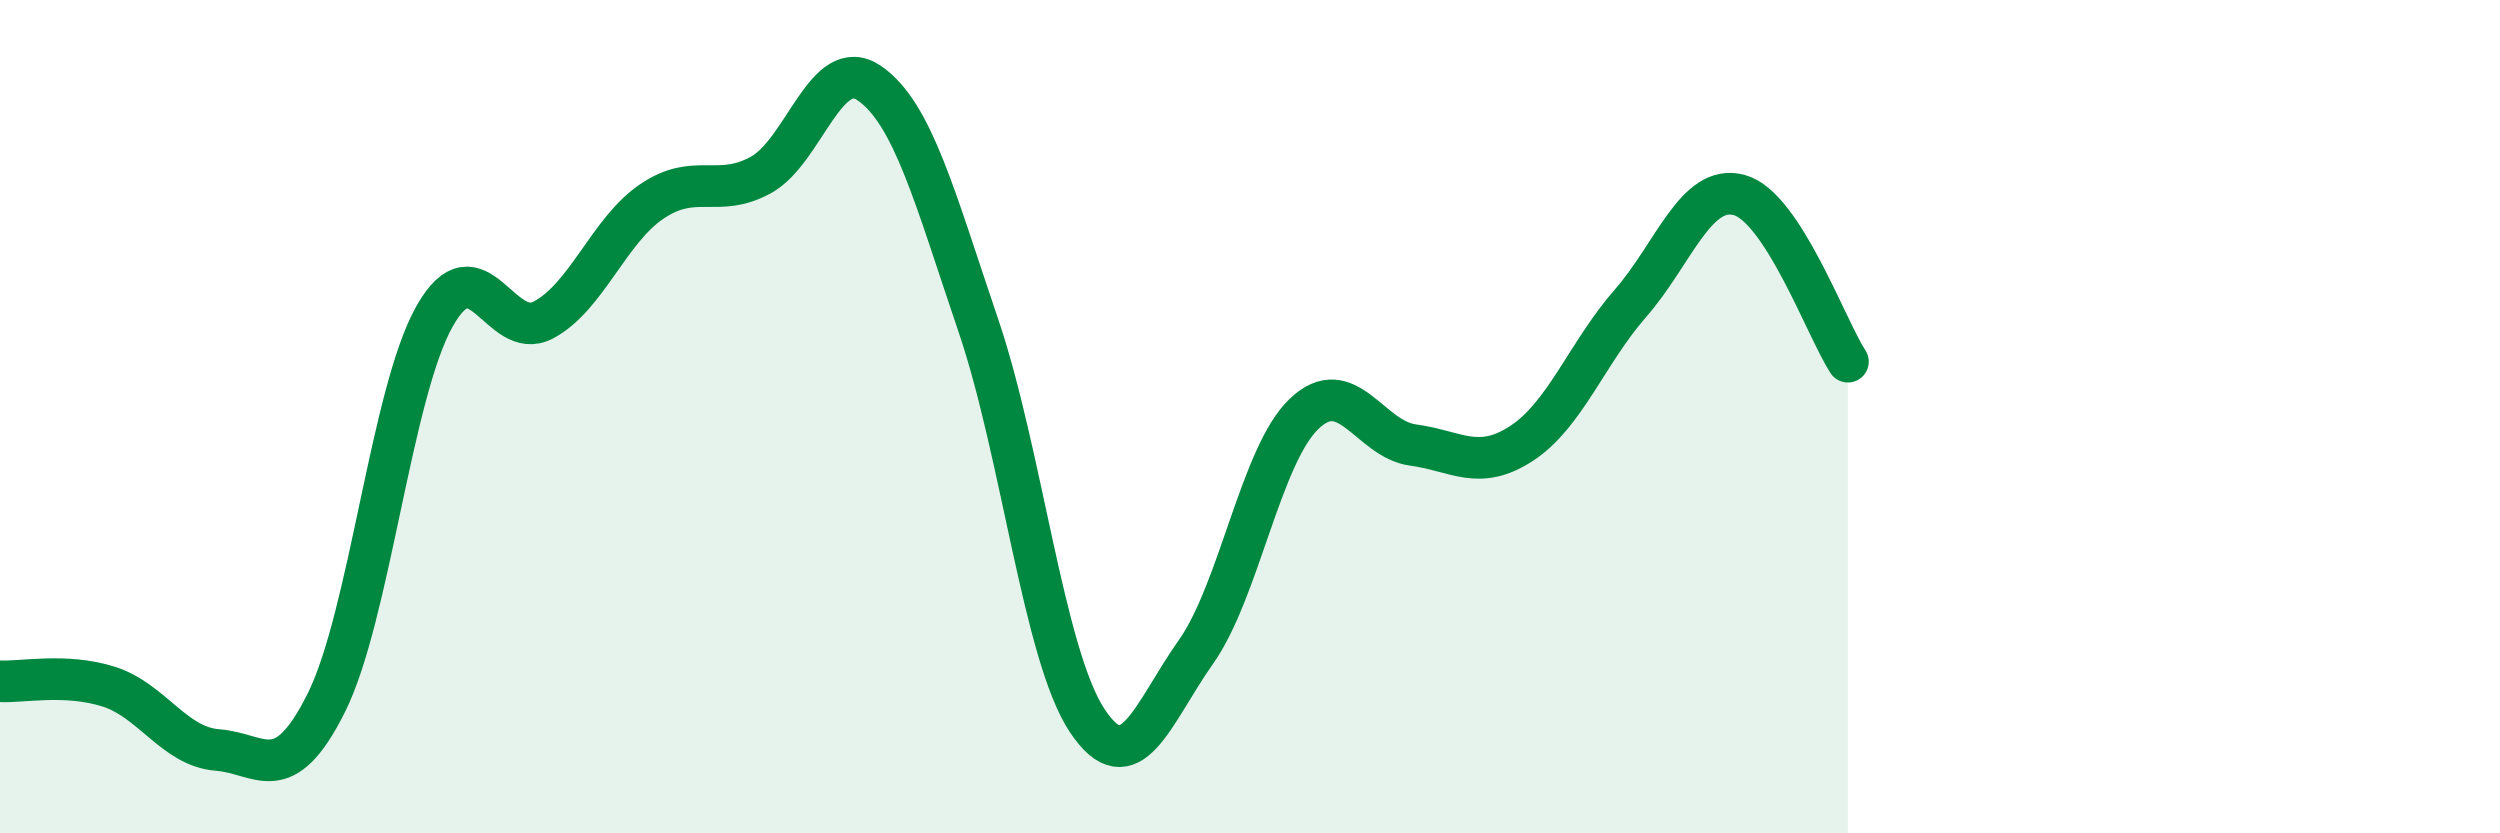 
    <svg width="60" height="20" viewBox="0 0 60 20" xmlns="http://www.w3.org/2000/svg">
      <path
        d="M 0,16.35 C 0.52,16.38 1.57,16.15 2.61,16.48 C 3.65,16.81 4.18,17.92 5.22,18 C 6.26,18.08 6.79,18.95 7.83,16.87 C 8.87,14.79 9.39,9.43 10.43,7.59 C 11.47,5.75 12,8.23 13.04,7.68 C 14.08,7.13 14.61,5.53 15.65,4.83 C 16.69,4.13 17.22,4.77 18.26,4.2 C 19.3,3.63 19.83,1.28 20.87,2 C 21.91,2.72 22.44,4.75 23.48,7.81 C 24.52,10.87 25.05,15.72 26.09,17.29 C 27.13,18.86 27.66,17.12 28.7,15.65 C 29.74,14.18 30.26,10.92 31.3,9.93 C 32.34,8.94 32.87,10.54 33.91,10.68 C 34.95,10.82 35.48,11.32 36.52,10.64 C 37.56,9.96 38.09,8.47 39.13,7.28 C 40.17,6.09 40.7,4.4 41.74,4.68 C 42.78,4.96 43.83,7.88 44.35,8.68L44.35 20L0 20Z"
        fill="#008740"
        opacity="0.1"
        stroke-linecap="round"
        stroke-linejoin="round"
      />
      <path
        d="M 0,16.35 C 0.52,16.38 1.57,16.15 2.61,16.48 C 3.65,16.81 4.18,17.92 5.22,18 C 6.26,18.08 6.79,18.95 7.83,16.87 C 8.87,14.79 9.39,9.43 10.43,7.59 C 11.47,5.75 12,8.23 13.04,7.68 C 14.08,7.13 14.61,5.53 15.65,4.83 C 16.69,4.13 17.22,4.77 18.26,4.2 C 19.3,3.63 19.83,1.28 20.87,2 C 21.91,2.72 22.44,4.75 23.48,7.81 C 24.52,10.87 25.05,15.72 26.09,17.29 C 27.13,18.86 27.66,17.12 28.7,15.65 C 29.74,14.18 30.26,10.92 31.3,9.93 C 32.34,8.94 32.87,10.54 33.91,10.68 C 34.95,10.82 35.48,11.32 36.52,10.64 C 37.56,9.96 38.09,8.47 39.13,7.28 C 40.17,6.09 40.7,4.4 41.74,4.68 C 42.78,4.96 43.83,7.88 44.35,8.68"
        stroke="#008740"
        stroke-width="1"
        fill="none"
        stroke-linecap="round"
        stroke-linejoin="round"
      />
    </svg>
  